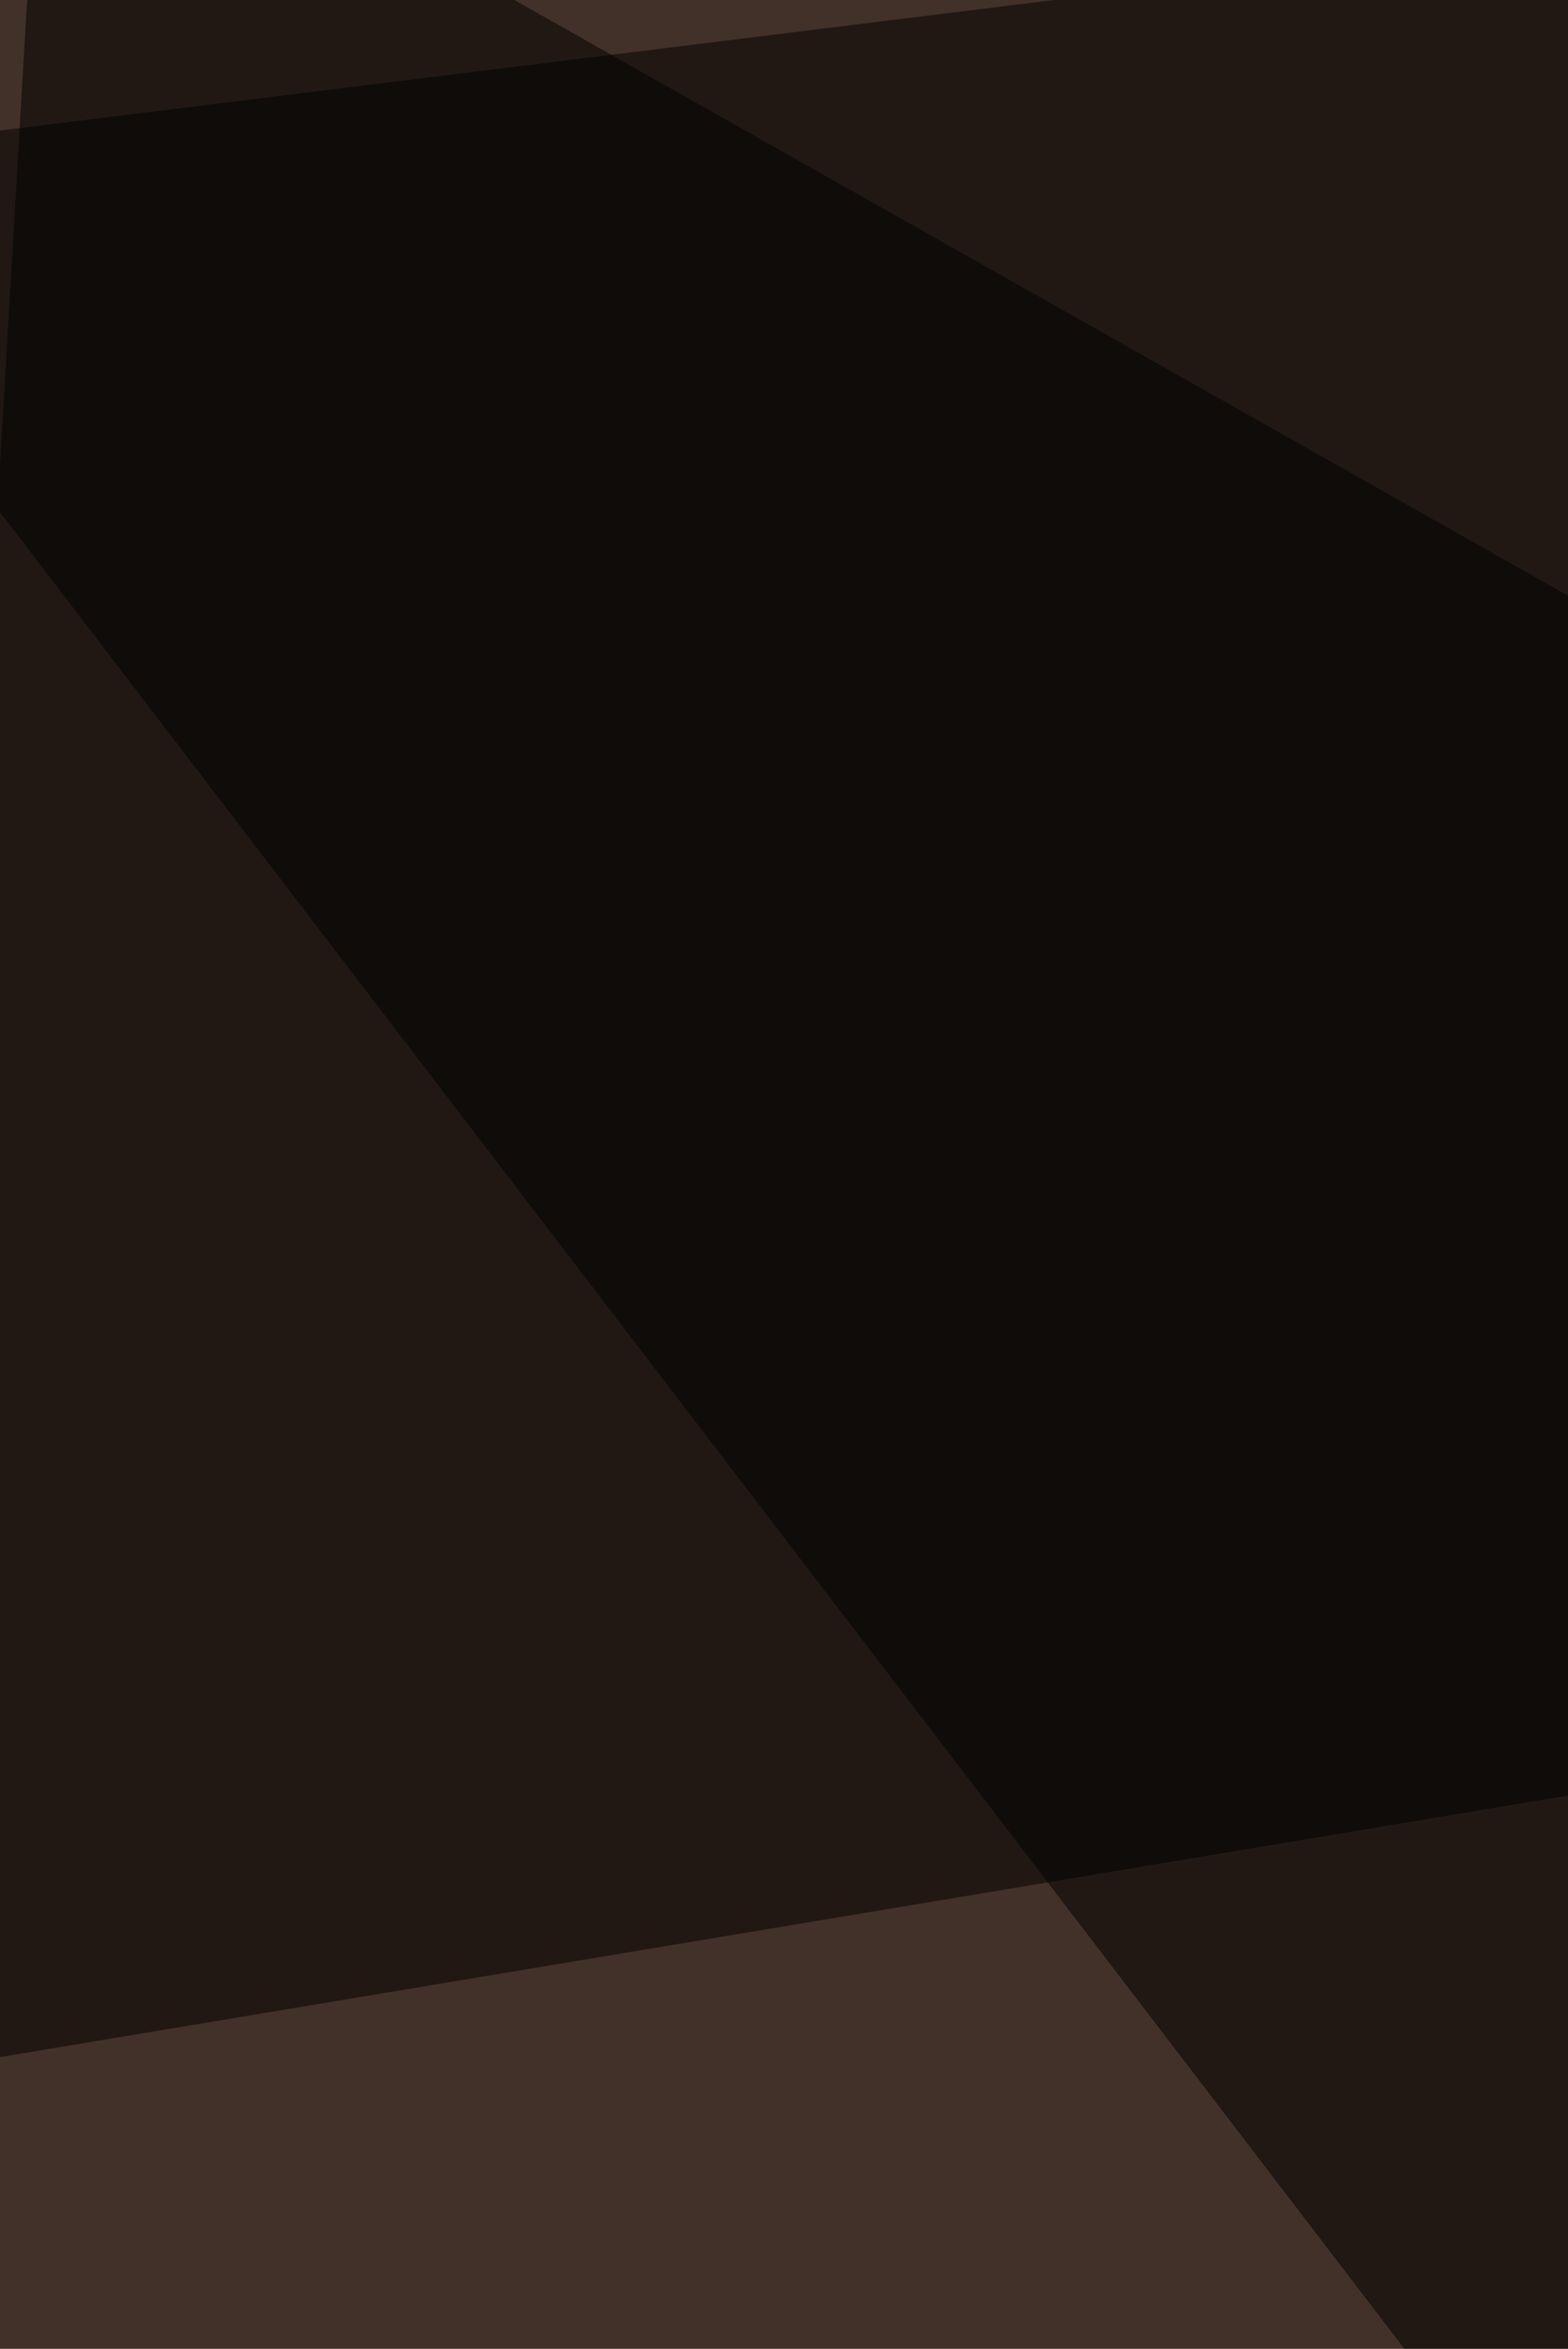 <svg xmlns="http://www.w3.org/2000/svg" width="400" height="599"><filter id="a"><feGaussianBlur stdDeviation="55"/></filter><rect width="100%" height="100%" fill="#423129"/><g filter="url(#a)"><g fill-opacity=".5"><path fill="#ffbcbf" d="M125 743.5l245.7 289.6L818 660.2z"/><path d="M818.1-68L445.3 712.8-68 41.7z"/><path d="M818.1 388.2L-24 528.6 10.9-68z"/><path fill="#755531" d="M818.1 756.7l-886 324.6L673.3 1191z"/></g></g></svg>
